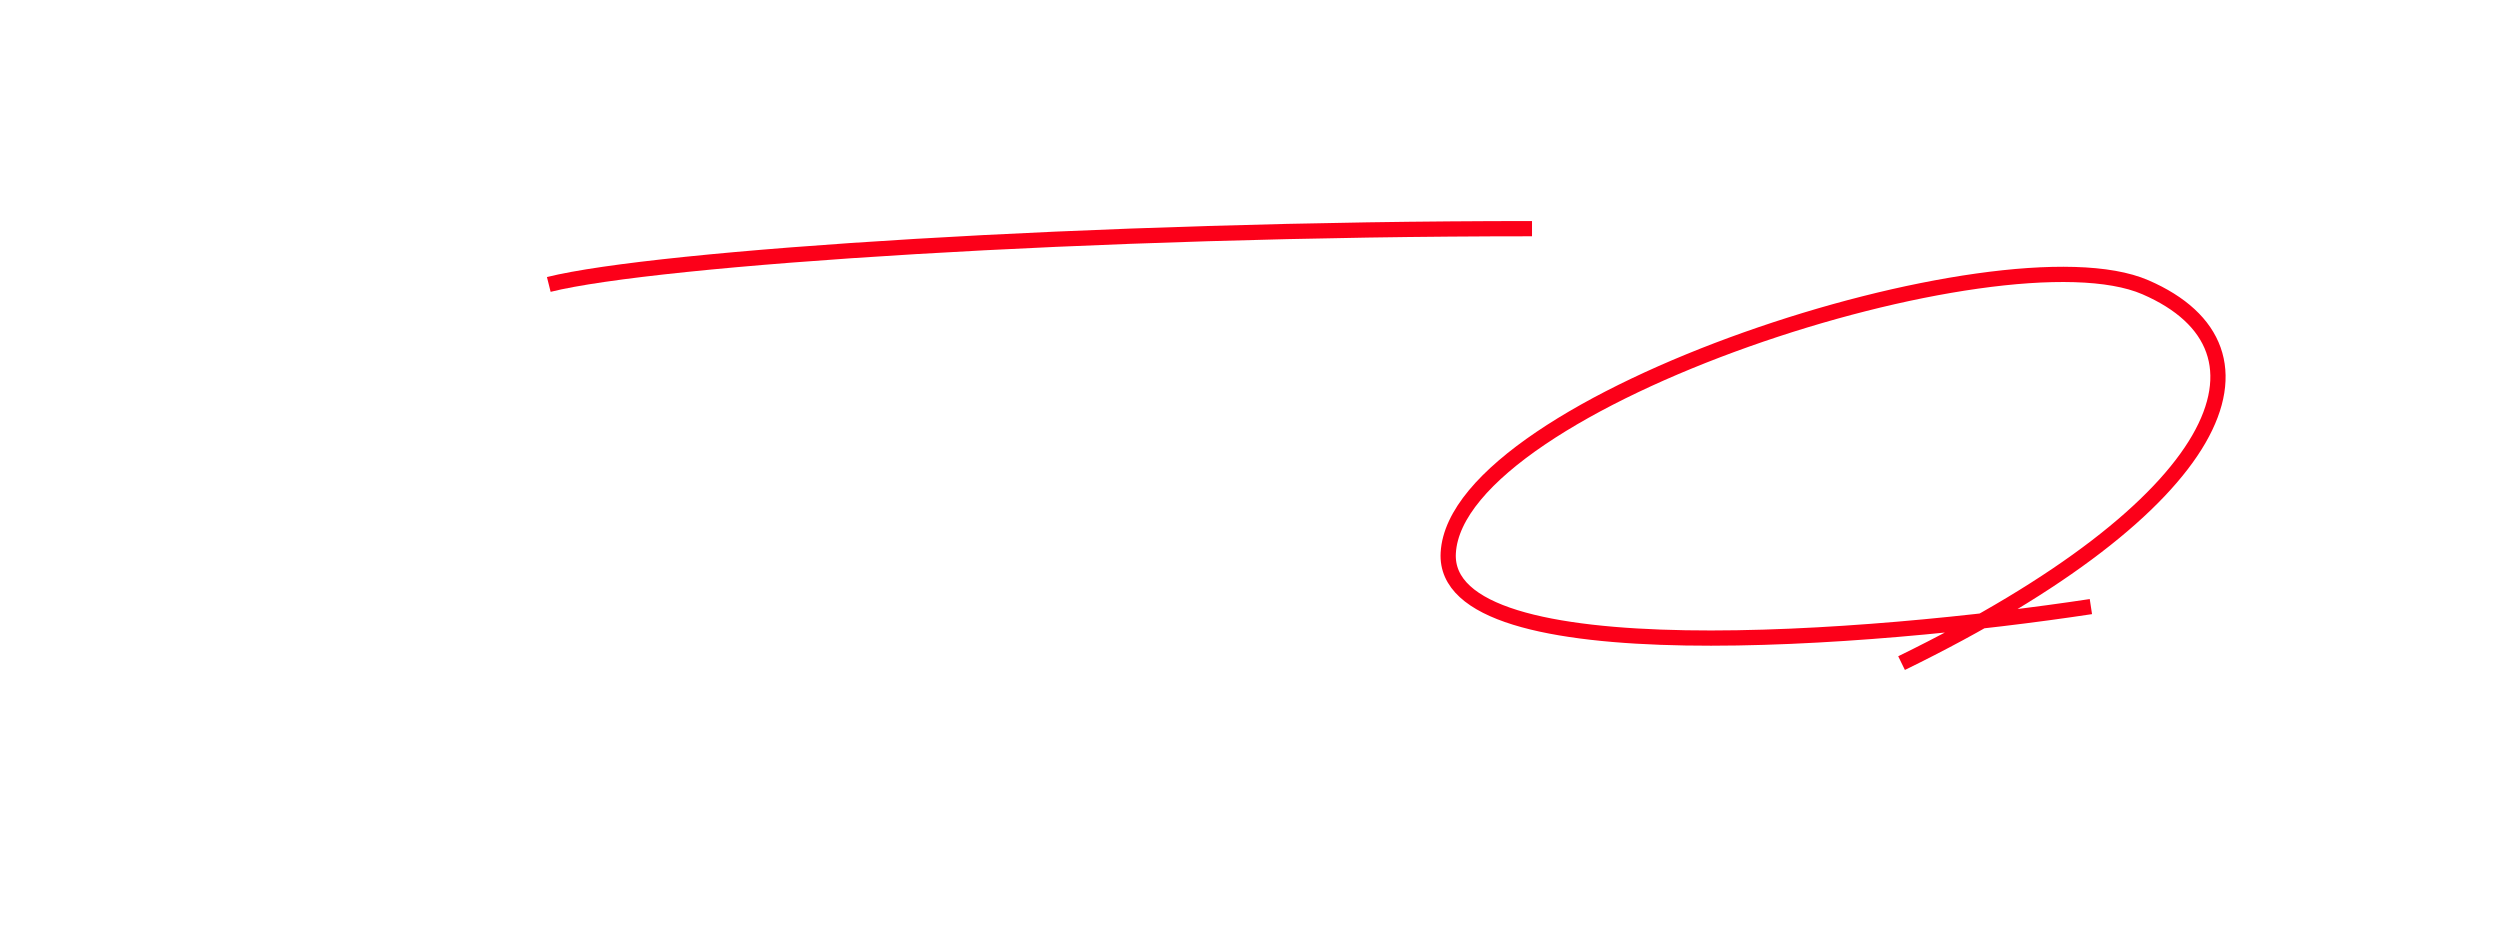 <svg width="328" height="123" viewBox="0 0 328 123" fill="none" xmlns="http://www.w3.org/2000/svg">
<mask id="mask0_4548_61535" style="mask-type:alpha" maskUnits="userSpaceOnUse" x="0" y="0" width="328" height="123">
<rect width="328" height="123" fill="#D9D9D9"/>
</mask>
<g mask="url(#mask0_4548_61535)">
<g filter="url(#filter0_d_4548_61535)">
<path d="M34.856 11.37C34.548 11.37 34.416 11.37 34.416 11.216C34.416 11.018 35.692 9.544 36.286 9.39C37.056 9.192 37.188 9.17 37.188 8.928C37.188 8.466 34.9 7.542 34.768 7.542C34.702 7.542 34.68 7.608 34.592 8.092C34.504 8.554 34.042 10.666 33.69 11.15C33.514 11.37 33.184 11.37 32.964 11.37H31.688C31.336 11.37 31.248 11.37 30.786 11.172C29.73 10.732 29.598 10.688 29.422 10.688C29.202 10.688 29.18 10.82 29.18 10.974C29.18 11.15 29.224 11.502 29.268 12.14C29.29 12.47 29.356 18.916 29.356 19.488C29.356 20.588 29.268 25.45 29.268 26.44C29.268 26.704 29.268 27.276 29.818 27.276C30.258 27.276 30.896 26.946 30.984 26.242C31.05 25.648 31.292 25.648 31.776 25.648H40.268C40.576 25.648 40.928 25.648 40.972 26.088C41.016 26.418 41.06 26.902 41.632 26.902C41.83 26.902 42.864 26.704 42.864 25.362C42.864 24.548 42.688 20.918 42.688 20.192C42.644 17.97 42.644 15.594 42.644 13.394C42.644 12.998 42.644 12.668 42.886 12.316C42.952 12.228 43.304 11.81 43.304 11.7C43.304 11.282 41.896 10.336 41.676 10.336C41.478 10.336 40.95 11.018 40.84 11.128C40.576 11.37 40.268 11.37 39.85 11.37H34.856ZM40.488 16.496C40.686 16.496 41.17 16.496 41.17 17.002V19.884C41.17 20.082 41.082 20.434 40.554 20.434H31.468C31.292 20.434 30.808 20.434 30.808 19.95V17.068C30.808 16.496 31.292 16.496 31.446 16.496H40.488ZM40.488 11.964C41.148 11.964 41.148 12.338 41.148 12.514V15.462C41.148 15.924 40.664 15.924 40.488 15.924H31.468C30.852 15.924 30.852 15.572 30.852 15.374V12.514C30.852 12.14 31.05 11.964 31.49 11.964H40.488ZM31.512 25.054C31.248 25.054 30.896 24.966 30.874 24.702C30.874 24.57 30.852 22.524 30.852 22.414C30.852 21.248 30.852 21.028 31.49 21.028H40.554C41.038 21.028 41.17 21.27 41.17 21.556V24.482C41.17 24.922 40.95 25.054 40.51 25.054H31.512ZM64.82 16.936C65.436 16.936 65.48 17.134 65.48 17.728C65.48 18.85 65.26 21.402 65.04 23.096C64.732 25.362 64.138 25.56 63.082 25.56C62.818 25.56 62.686 25.538 61.52 25.384C61.41 25.362 60.816 25.23 60.662 25.23C60.618 25.23 60.42 25.23 60.42 25.362C60.42 25.494 60.662 25.582 61.146 25.714C62.29 26.044 63.038 26.33 63.17 26.836C63.346 27.452 63.346 27.518 63.588 27.518C63.918 27.518 65.238 27.144 65.832 26.198C66.448 25.208 66.624 23.404 66.866 20.742C66.91 20.236 67.042 17.728 67.152 17.508C67.196 17.42 67.548 17.024 67.548 16.914C67.548 16.452 66.272 15.44 65.92 15.44C65.766 15.44 65.568 15.572 65.238 15.924C64.886 16.298 64.776 16.342 63.786 16.342H58.968C57.934 16.342 57.032 16.32 55.954 16.276C55.8 16.276 55.14 16.188 54.986 16.188C54.92 16.188 54.898 16.21 54.898 16.254C54.898 16.276 54.92 16.298 54.986 16.386L55.426 16.892C55.492 16.98 55.536 17.046 55.624 17.046C55.69 17.046 55.998 17.002 56.086 16.98C56.482 16.958 57.538 16.936 58.352 16.936H59.012C59.342 16.936 59.562 16.936 59.562 17.42C59.562 19.708 58.704 22.7 57.076 24.35C56.02 25.428 54.26 26.462 52.742 27.012C52.346 27.144 52.236 27.188 52.236 27.298C52.236 27.452 52.434 27.452 52.5 27.452C52.61 27.452 54.898 27.034 56.702 26.022C60.53 23.888 60.948 20.082 61.146 18.146C61.278 16.98 61.278 16.936 61.85 16.936H64.82ZM63.324 9.852C63.83 9.852 63.874 9.94 64.116 10.886C64.996 14.208 68.626 17.244 69.374 17.244C69.44 17.244 69.682 16.98 69.726 16.914C70.012 16.584 70.496 16.188 71.068 15.902C71.156 15.88 71.728 15.748 71.728 15.638C71.728 15.506 71.464 15.462 71.398 15.462C67.68 15.088 64.776 11.59 64.776 10.446C64.776 10.116 65.106 10.006 65.216 9.984C65.81 9.83 65.876 9.808 65.876 9.588C65.876 9.104 64.248 8.004 63.962 8.004C63.786 8.004 63.742 8.07 63.302 8.686C63.17 8.884 62.884 9.258 62.378 9.258C62.224 9.258 61.3 9.214 61.058 9.192C60.926 9.192 60.288 9.104 60.156 9.104C60.112 9.104 60.09 9.126 60.09 9.148C60.09 9.192 60.112 9.258 60.156 9.302L60.574 9.808C60.662 9.918 60.684 9.94 60.75 9.94C60.816 9.94 61.124 9.896 61.19 9.896C61.652 9.874 62.4 9.852 62.95 9.852H63.324ZM57.494 9.016C57.472 9.016 56.9 10.886 56.746 11.216C56.438 11.876 54.766 15.528 51.796 17.86C51.378 18.19 51.334 18.212 51.334 18.344C51.334 18.432 51.378 18.476 51.466 18.476C51.95 18.476 55.448 16.584 58 12.382C58.484 11.59 58.88 10.952 59.1 10.886C59.562 10.776 59.716 10.732 59.716 10.512C59.716 10.138 57.648 8.95 57.494 9.016ZM87.524 11.04C93.53 11.04 93.618 16.276 93.618 17.134C93.618 22.612 88.844 24.504 86.556 25.406C86.006 25.626 85.962 25.648 85.962 25.714C85.962 25.846 86.094 25.868 86.182 25.868C86.512 25.868 87.964 25.714 89.834 25.054C93.728 23.69 95.378 20.17 95.378 17.31C95.378 14.428 93.926 12.074 91.55 10.908C90.934 10.6 90.01 10.204 88.008 10.204C86.732 10.204 83.784 10.204 80.99 13.064C78.79 15.286 78.548 17.508 78.548 18.674C78.548 21.358 79.846 23.624 81.298 23.624C82.178 23.624 83.3 23.096 85.06 20.412C86.996 17.486 87.326 15.44 87.326 13.966C87.326 12.998 87.194 12.294 87.106 11.59C87.106 11.502 87.062 11.414 87.062 11.348C87.062 11.216 87.084 11.04 87.524 11.04ZM86.292 11.106C86.578 11.106 86.666 11.216 86.666 12.536C86.666 14.714 85.676 17.156 84.51 18.938C82.992 21.226 82.464 21.49 81.826 21.49C80.484 21.49 79.912 19.532 79.912 18.102C79.912 13.944 84.202 11.106 86.292 11.106ZM113.748 21.028C114.342 21.028 114.342 21.424 114.342 21.776C114.342 22.26 114.298 25.384 114.276 25.846C114.254 26.044 114.188 26.924 114.188 27.1C114.188 27.364 114.254 27.672 114.87 27.672C115.508 27.672 116.058 27.408 116.058 26.682C116.058 25.912 115.86 22.48 115.86 21.776C115.86 21.138 116.014 21.028 116.542 21.028H118.742C118.962 21.028 119.402 21.028 119.446 21.534C119.49 21.864 119.512 22.172 120.018 22.172C120.59 22.172 121.184 21.732 121.184 20.94C121.184 20.676 121.074 19.466 121.052 19.202C120.986 17.706 120.964 15.99 120.964 14.494C120.964 13.262 120.964 13.108 121.206 12.932C121.558 12.668 121.624 12.624 121.624 12.448C121.624 12.096 120.04 10.996 119.908 10.996C119.688 10.996 119.556 11.194 119.314 11.634C119.072 11.986 118.808 12.03 118.434 12.03H116.476C115.772 12.03 115.772 11.986 115.772 9.698C115.772 9.368 115.816 9.17 115.926 9.016C115.992 8.906 116.498 8.532 116.498 8.422C116.498 8.07 114.738 7.652 114.276 7.652C114.012 7.652 113.968 7.762 113.968 7.872C113.968 8.048 114.188 8.752 114.21 8.884C114.32 9.72 114.32 11.04 114.32 11.326C114.32 11.634 114.32 12.03 113.682 12.03H111.35C110.976 12.03 110.778 11.986 110.338 11.744C109.788 11.458 109.634 11.37 109.392 11.37C109.194 11.37 109.15 11.436 109.15 11.612C109.15 11.788 109.26 12.602 109.282 12.778C109.37 14.362 109.37 16.628 109.37 16.892C109.37 18.608 109.326 20.302 109.26 21.028C109.238 21.182 109.172 21.82 109.172 21.952C109.172 22.26 109.238 22.568 109.744 22.568C109.81 22.568 110.712 22.568 110.822 21.6C110.844 21.314 110.91 21.028 111.504 21.028H113.748ZM111.416 16.232C111.284 16.232 111.02 16.232 110.866 16.056C110.734 15.902 110.734 15.55 110.734 14.406C110.734 12.668 110.734 12.602 111.416 12.602H113.682C114.364 12.602 114.364 12.778 114.364 14.428C114.364 15.55 114.364 15.902 114.254 16.034C114.1 16.232 113.858 16.232 113.704 16.232H111.416ZM118.786 16.804C119.468 16.804 119.49 17.112 119.49 17.552C119.49 17.838 119.49 19.994 119.424 20.148C119.314 20.434 118.962 20.434 118.764 20.434H116.52C115.794 20.434 115.794 20.28 115.794 19.004C115.794 17.288 115.794 17.09 115.948 16.958C116.102 16.804 116.344 16.804 116.52 16.804H118.786ZM111.394 20.434C111.13 20.434 110.91 20.39 110.8 20.104C110.734 19.95 110.734 17.772 110.734 17.464C110.734 16.804 111.174 16.804 111.394 16.804H113.726C114.386 16.804 114.386 16.826 114.386 19.07C114.386 20.148 114.386 20.434 113.726 20.434H111.394ZM118.786 12.602C119.512 12.602 119.512 12.8 119.512 14.12C119.512 16.078 119.512 16.232 118.786 16.232H116.498C115.794 16.232 115.794 16.166 115.794 14.23C115.794 12.756 115.794 12.602 116.498 12.602H118.786ZM102.22 16.76C102.506 16.87 104.904 14.142 105.08 14.142C105.19 14.142 105.212 14.274 105.234 14.362C105.3 14.956 105.388 17.838 105.388 20.808C105.388 21.622 105.388 22.964 105.3 24.834C105.278 25.142 105.19 26.682 105.19 27.034C105.19 27.408 105.278 27.672 105.872 27.672C106.356 27.672 107.016 27.452 107.016 26.616C107.016 26.572 106.884 23.954 106.884 23.734C106.752 21.292 106.752 17.816 106.752 15.352C106.752 14.604 106.752 14.538 106.818 14.384C106.862 14.318 107.17 13.922 107.17 13.812C107.17 13.614 106.84 13.438 106.774 13.394C106.444 13.24 106.224 13.108 106.224 12.888C106.224 12.844 106.224 12.8 106.268 12.734C106.312 12.668 107.258 11.436 107.5 11.128C107.918 10.6 108.6 9.72 109.128 9.544C109.326 9.478 109.48 9.412 109.48 9.236C109.48 8.928 107.588 7.564 107.368 7.564C107.324 7.564 107.28 7.586 107.258 7.652C107.214 7.74 107.148 8.312 107.126 8.422C106.906 9.544 103.144 15.286 102.726 15.902C102.682 15.968 102.176 16.738 102.22 16.76ZM132.162 11.634C132.008 11.634 131.216 11.524 131.15 11.524C131.062 11.524 131.018 11.612 131.018 11.722C131.018 11.744 131.414 13.218 132.25 13.218C132.448 13.218 133.328 12.756 133.548 12.756C133.614 12.756 133.702 12.8 133.702 12.866C133.702 12.888 132.58 14.89 132.492 15.066C131.414 17.002 130.402 19.202 130.402 21.512C130.402 24.13 132.36 26.154 135.066 26.154C137.178 26.154 140.236 24.9 141.138 21.292C141.732 18.872 141.732 16.65 141.732 14.098C141.732 14.054 141.754 13.834 141.82 13.834C141.908 13.834 143.008 15.946 143.228 16.32C143.8 17.332 144.812 19.07 145.78 19.07C146.132 19.07 146.572 18.652 146.572 18.146C146.572 17.728 146.374 17.486 145.208 16.672C143.272 15.33 142.634 13.174 142.436 12.162C141.996 9.984 141.93 9.588 141.226 9.588C140.962 9.588 140.5 9.764 140.5 10.38C140.5 10.622 140.522 10.732 140.808 11.722C141.05 12.624 141.094 13.262 141.094 14.12C141.094 14.824 141.094 19.532 139.576 22.062C139.004 23.03 137.376 24.438 135.198 24.438C132.294 24.438 131.766 21.798 131.766 20.852C131.766 18.146 134.45 12.602 135.946 12.118C136.782 11.832 137.178 11.7 137.178 11.194C137.178 11.062 137.024 10.578 136.474 10.578C136.21 10.578 136.078 10.622 134.824 11.084C133.592 11.524 132.294 11.634 132.162 11.634ZM144.966 7.454C144.57 7.454 144.152 7.564 144.152 7.718C144.152 7.762 144.196 7.872 144.416 7.96C145.142 8.224 146 8.796 146.33 9.214C146.726 9.72 147.012 10.028 147.474 10.028C147.87 10.028 148.046 9.632 148.046 9.39C148.046 8.378 146.704 7.454 144.966 7.454ZM143.14 9.192C142.942 9.192 142.744 9.258 142.744 9.368C142.744 9.456 142.942 9.632 143.03 9.698C143.888 10.424 144.13 10.688 144.46 11.15C145.032 12.008 145.208 12.228 145.56 12.228C145.956 12.228 146.242 11.678 146.242 11.392C146.242 10.336 144.592 9.192 143.14 9.192ZM166.262 14.12C166.108 14.12 165.822 14.142 165.712 13.966C165.558 13.768 165.404 9.984 165.404 9.61C165.404 9.412 165.404 9.302 165.492 9.148C165.558 9.06 165.954 8.554 165.954 8.422C165.954 7.872 163.688 7.608 163.644 7.608C163.578 7.608 163.468 7.608 163.468 7.696C163.468 7.828 163.688 8.444 163.71 8.576C163.82 9.236 164.216 13.922 164.216 13.944C164.216 14.274 164.15 14.274 163.666 14.34L163.006 14.428H162.786C162.654 14.428 160.432 14.56 159.97 14.56C159.816 14.56 159.09 14.516 159.024 14.516C158.98 14.516 158.936 14.538 158.936 14.582C158.936 14.604 158.958 14.626 159.046 14.714L159.486 15.22C159.574 15.308 159.596 15.352 159.684 15.352C159.794 15.352 160.608 15.22 160.784 15.198C161.092 15.154 162.588 15.044 162.918 15L163.71 14.912C164.282 14.846 164.348 15.22 164.392 15.66C165.426 24.042 169.254 27.628 172.048 27.628C172.378 27.628 172.95 27.518 172.95 27.056C172.95 26.968 172.928 26.814 172.73 26.44C172.466 25.956 172.422 25.692 172.422 25.406C172.422 25.076 172.73 23.338 172.73 23.272C172.73 23.184 172.686 23.118 172.62 23.118C172.532 23.118 172.334 23.514 172.268 23.624C171.872 24.372 171.344 25.296 170.882 25.296C170.794 25.296 170.508 25.208 170.31 25.098C169.518 24.724 167.78 23.382 166.592 19.356C166.306 18.432 165.778 15.99 165.778 15.198C165.778 14.736 165.976 14.714 166.35 14.692L172.4 14.318C173.456 14.252 173.566 14.23 173.566 13.966C173.566 13.68 171.608 12.58 171.476 12.58C171.256 12.58 171.19 12.668 170.596 13.416C170.332 13.768 170.222 13.768 169.21 13.856L166.262 14.12ZM156.582 16.056C156.692 16.078 156.714 16.342 156.714 16.43C156.714 19.048 156.692 21.446 156.604 24.064C156.604 24.438 156.472 26.154 156.472 26.484C156.472 26.924 156.472 27.628 157.176 27.628C157.352 27.628 158.21 27.474 158.21 26.66C158.21 25.142 158.1 18.388 158.1 17.024C158.1 15.858 158.144 15.528 158.188 15.308C158.21 15.198 158.452 14.758 158.452 14.648C158.452 14.538 158.408 14.516 158.1 14.34C158.034 14.296 157.902 14.208 157.902 14.098C157.902 14.01 158.232 13.438 158.43 13.13C159.068 12.052 159.662 10.974 160.234 9.874C160.41 9.522 160.542 9.346 160.85 9.17C161.048 9.06 161.158 8.994 161.158 8.862C161.158 8.532 159.178 7.564 159.068 7.564C158.892 7.564 158.848 7.784 158.804 8.224C158.65 9.456 156.252 14.868 154.14 18.256C153.898 18.652 153.876 18.696 153.876 18.784C153.876 18.85 153.898 18.96 154.03 18.96C154.514 18.96 156.384 16.012 156.582 16.056ZM168.066 9.236C167.626 9.236 167.428 9.258 167.428 9.412C167.428 9.5 167.582 9.61 167.692 9.698C168.066 9.962 168.418 10.512 168.572 10.776C169.122 11.678 169.32 12.03 169.848 12.03C170.244 12.03 170.618 11.656 170.618 11.15C170.618 10.798 170.354 10.028 169.474 9.588C169.1 9.39 168.352 9.236 168.066 9.236ZM183.268 19.664C183.268 17.684 184.72 14.45 184.962 13.988C185.38 13.24 185.38 13.218 185.38 12.976C185.38 12.184 184.456 10.182 183.444 10.182C183.356 10.182 183.268 10.226 183.268 10.292C183.268 10.358 183.378 10.622 183.4 10.688C183.488 10.952 183.62 11.546 183.62 12.25C183.62 12.646 183.62 13.196 183.246 14.538C182.498 17.288 182.322 17.926 182.322 19.334C182.322 21.446 183.334 25.186 184.698 25.186C185.072 25.186 185.424 24.878 185.424 24.438C185.424 24.152 185.314 23.778 185.16 23.47C185.116 23.36 184.808 22.7 184.808 22.326C184.808 21.798 185.314 19.224 185.314 18.982C185.314 18.938 185.314 18.718 185.204 18.718C185.094 18.718 185.028 18.894 184.896 19.268C184.412 20.632 184.214 20.984 183.84 20.984C183.488 20.984 183.268 20.324 183.268 19.664ZM194.664 11.524C194.444 11.502 194.378 11.524 193.718 11.766C193.41 11.876 192.376 12.096 191.298 12.096C190.902 12.096 190.308 12.074 189.802 11.964C189.516 11.898 189.252 11.81 189.186 11.81C189.054 11.81 189.032 11.876 189.032 11.92C189.032 12.206 190.396 13.548 192.882 13.548C193.146 13.548 195.588 13.548 195.588 12.47C195.588 11.964 195.06 11.59 194.664 11.524ZM195.61 22.436C195.522 22.436 193.982 22.59 193.674 22.612C193.124 22.678 192.332 22.678 191.76 22.678C190.946 22.678 190.044 22.634 189.406 22.304C189.318 22.26 188.966 21.996 188.878 21.996C188.768 21.996 188.768 22.172 188.768 22.216C188.768 22.634 189.34 23.206 189.45 23.316C189.912 23.756 190.726 24.306 192.882 24.306C195.962 24.306 196.622 24.042 196.622 23.184C196.622 22.92 196.446 22.436 195.61 22.436ZM215.894 25.274C215.894 24.46 214.684 23.294 214.376 23.008C213.672 22.326 213.584 22.238 213.584 22.018C213.584 21.908 213.672 21.732 213.716 21.666C213.804 21.534 214.244 20.918 214.332 20.764C215.3 19.29 215.41 19.114 215.74 18.938C215.96 18.828 216.092 18.74 216.092 18.542C216.092 18.058 214.332 17.244 214.244 17.244C214.112 17.244 214.112 17.31 213.958 17.882C213.65 19.048 212.616 21.138 212.132 21.138C211.956 21.138 210.394 20.302 210.064 20.148C208.986 19.664 207.732 19.136 207.512 19.136C207.49 19.136 207.402 19.158 207.402 19.224C207.402 19.51 211.142 21.776 211.142 22.48C211.142 22.964 208.81 25.472 206.434 26.682C206.214 26.792 205.312 27.254 205.312 27.364C205.312 27.474 205.378 27.474 205.444 27.474C205.95 27.474 208.788 26.462 211.604 24.042C212.022 23.668 212.132 23.602 212.33 23.602C212.836 23.602 213.584 24.856 213.694 25.054C214.068 25.67 214.354 26.132 214.992 26.132C215.212 26.132 215.894 26.066 215.894 25.274ZM221.702 10.93C222.494 10.93 222.89 10.93 222.89 10.6C222.89 10.248 221.504 9.016 221.174 9.016C220.932 9.016 220.228 10.028 220.052 10.182C219.898 10.336 219.788 10.336 218.864 10.336H210.526C210.416 10.336 210.174 10.336 210.174 10.16C210.174 10.028 210.812 8.95 211.23 8.818C211.604 8.686 211.758 8.642 211.758 8.466C211.758 8.026 209.778 7.256 209.734 7.256C209.602 7.256 209.404 7.762 209.294 8.004C208.524 9.896 207.226 11.876 205.84 13.482C205.664 13.68 204.652 14.758 204.652 14.802C204.652 14.846 204.696 14.846 204.74 14.846C205.004 14.846 206.72 14.054 208.854 11.678C209.338 11.15 209.58 10.93 210.372 10.93H221.702ZM219.48 16.606C219.898 16.606 220.096 16.804 220.096 17.134C220.096 17.266 220.03 17.706 220.008 17.816C219.898 18.652 219.876 19.774 219.876 20.764C219.876 23.558 220.316 25.054 221.24 26.308C221.856 27.122 222.78 27.804 223.682 27.804C224.012 27.804 224.43 27.694 224.43 27.188C224.43 26.946 224.056 25.846 224.056 25.604C224.056 25.142 224.342 22.898 224.342 22.37C224.342 22.326 224.342 22.216 224.232 22.216C224.012 22.216 223.506 25.406 222.956 25.406C222.714 25.406 222.362 25.054 222.186 24.834C221.394 23.844 221.306 21.886 221.306 20.368C221.306 19.532 221.328 17.42 222.032 17.09C222.45 16.914 222.582 16.848 222.582 16.628C222.582 16.43 221.592 15.198 221.24 15.198C221.042 15.198 220.294 15.836 220.096 15.924C219.876 16.034 219.678 16.034 219.524 16.034H210.174C209.14 16.034 208.172 16.012 207.16 15.968C207.028 15.946 206.346 15.88 206.192 15.88C206.126 15.88 206.104 15.902 206.104 15.924C206.104 15.968 206.126 15.99 206.192 16.078L206.632 16.584C206.698 16.672 206.742 16.716 206.83 16.716C206.896 16.716 207.204 16.672 207.292 16.672C208.062 16.628 209.558 16.606 210.064 16.606H219.48ZM212.132 13.174C211.12 13.174 210.13 13.152 209.118 13.108C208.986 13.086 208.304 13.02 208.15 13.02C208.106 13.02 208.062 13.042 208.062 13.064C208.062 13.108 208.084 13.13 208.172 13.218L208.59 13.724C208.656 13.812 208.7 13.856 208.788 13.856C208.854 13.856 209.184 13.812 209.25 13.812C210.02 13.768 211.538 13.746 212.022 13.746H219.568C220.294 13.746 220.734 13.746 220.734 13.46C220.734 13.328 219.788 11.964 219.238 11.964C218.996 11.964 218.952 12.052 218.424 12.8C218.16 13.174 217.984 13.174 217.016 13.174H212.132ZM233.736 17.772C234.33 17.772 234.66 17.64 235.76 16.87C237.674 15.55 240.82 13.878 242.91 13.878C244.406 13.878 246.474 15 246.474 17.552C246.474 19.51 245.154 23.382 239.72 24.152C238.906 24.262 238.818 24.262 238.818 24.438C238.818 24.724 239.148 24.724 239.346 24.724C244.076 24.724 248.168 22.348 248.168 18.344C248.168 15.418 245.792 12.91 242.558 12.91C240.468 12.91 237.454 14.142 236.398 14.56C233.692 15.66 233.406 15.792 232.856 15.792C232.658 15.792 231.734 15.528 231.514 15.528C231.316 15.528 231.184 15.638 231.184 15.88C231.184 16.518 232.416 17.772 233.736 17.772ZM246.54 8.73C246.386 8.73 245.748 8.884 245.748 9.082C245.748 9.148 245.836 9.236 246.056 9.302C246.804 9.478 247.728 9.94 248.102 10.314C248.63 10.82 248.806 11.018 249.29 11.018C249.62 11.018 249.818 10.688 249.818 10.358C249.818 9.896 249.334 9.192 248.41 8.906C247.882 8.73 247.75 8.73 246.54 8.73ZM244.692 10.688C244.516 10.732 244.362 10.842 244.362 10.93C244.362 11.018 244.604 11.15 244.736 11.216C245.792 11.744 245.968 11.832 246.452 12.272C247.266 12.998 247.42 13.064 247.64 13.064C247.97 13.064 248.256 12.756 248.256 12.184C248.256 11.7 247.31 10.622 245.616 10.622C245.418 10.622 245.044 10.622 244.692 10.688ZM271.29 15.11C271.356 15 271.488 14.934 272.17 14.604C272.676 14.362 273.424 13.922 273.424 13.262C273.424 12.712 272.39 12.558 272.236 12.558C272.016 12.558 272.016 12.58 271.796 12.888C271.708 13.02 271.422 13.24 271.224 13.24C271.048 13.24 271.004 13.064 271.004 12.69C271.004 12.382 271.004 11.898 271.07 11.546C271.092 11.392 271.422 10.732 271.422 10.556C271.422 10.116 270.124 9.522 269.508 9.522C269.2 9.522 268.936 9.654 268.936 9.764C268.936 9.83 269.2 10.138 269.244 10.204C269.42 10.6 269.618 12.052 269.618 12.822C269.618 13.57 269.53 13.658 269.42 13.746C268.826 14.142 267.176 14.142 266.846 14.142C266.56 14.142 265.988 14.098 265.46 14.01C265.306 13.988 265.086 13.878 264.954 13.878C264.91 13.878 264.888 13.922 264.888 13.966C264.888 14.428 265.856 15.484 268.012 15.484C268.188 15.484 269.156 15.418 269.376 15.418C269.728 15.418 269.772 15.55 269.772 16.298C269.772 20.5 269.618 22.634 267.704 25.12C267.528 25.362 266.45 26.528 266.45 26.594C266.45 26.66 266.516 26.66 266.56 26.66C266.846 26.66 268.694 25.714 269.86 23.888C271.048 22.062 271.224 20.258 271.224 15.704C271.224 15.616 271.224 15.242 271.29 15.11ZM259.652 10.072C259.476 10.072 259.476 10.182 259.476 10.248C259.476 10.314 259.498 10.358 259.608 10.688C259.762 11.15 259.828 11.656 259.828 12.184C259.828 12.624 259.806 13.02 259.564 14.56C259.058 17.75 259.014 18.674 259.014 19.532C259.014 20.214 259.036 21.468 259.608 23.228C259.982 24.438 260.554 25.692 261.39 25.692C261.852 25.692 262.138 25.362 262.138 25.01C262.138 24.702 261.918 24.218 261.874 24.13C261.61 23.602 261.61 23.338 261.61 23.14C261.61 22.282 261.94 20.676 262.028 20.258C262.116 19.862 262.556 17.948 262.556 17.772C262.556 17.706 262.534 17.618 262.468 17.618C262.094 17.618 260.972 21.556 260.51 21.556C260.246 21.556 260.004 20.302 260.004 19.312C260.004 18.124 260.29 16.584 260.73 15.176C260.84 14.846 261.522 13.24 261.522 12.866C261.522 11.546 260.246 10.072 259.652 10.072ZM293.422 24.086C293.114 24.086 292.982 23.888 292.674 23.492C292.058 22.7 291.2 22.084 290.166 22.084C288.912 22.084 287.988 23.074 287.988 23.866C287.988 24.966 289.55 26.132 291.728 26.132C294.522 26.132 297.228 24.174 297.228 21.38C297.228 18.894 295.094 16.804 292.278 16.804C291.662 16.804 291.046 16.892 290.342 17.156C290.21 17.2 289.924 17.31 289.792 17.354C289.726 17.354 289.66 17.266 289.66 17.2C289.66 16.826 291.596 13.812 293.18 12.69C294.236 11.964 294.742 11.612 294.742 10.974C294.742 10.006 293.312 9.456 292.432 9.456C291.948 9.456 291.794 9.522 290.43 10.116C289.814 10.38 288.186 10.908 287.02 10.908C286.558 10.908 286.492 10.908 286.492 10.974C286.492 11.084 287.174 12.492 288.208 12.492C288.582 12.492 288.89 12.426 289.77 11.7C290.144 11.392 291.442 10.292 292.256 10.292C292.52 10.292 292.674 10.446 292.674 10.6C292.674 10.842 292.366 11.304 291.64 12.338C288.318 17.002 288.098 17.288 286.668 18.96C285.106 20.786 284.93 21.27 284.93 21.82C284.93 21.996 285.04 22.436 285.568 22.436C286.162 22.436 286.382 22.018 286.822 21.27C287.218 20.588 289.088 17.574 291.992 17.574C294.192 17.574 295.71 19.114 295.71 20.918C295.71 22.744 294.17 24.086 293.422 24.086ZM291.398 24.306C291.398 24.548 291.244 24.702 291.024 24.702C290.078 24.702 289.132 24.24 289.132 23.668C289.132 23.316 289.528 22.898 290.056 22.898C290.87 22.898 291.398 23.778 291.398 24.306ZM37.078 52.84C36.638 52.84 36.594 52.752 35.934 52.466C35.824 52.422 35.076 52.07 34.988 52.07C34.878 52.07 34.856 52.18 34.856 52.224C34.856 52.356 34.966 53.346 34.988 53.566C35.01 54.116 35.076 57.152 35.054 57.768C35.032 58.428 34.944 59.814 34.944 59.902C34.944 60.342 35.23 60.496 35.626 60.496C35.978 60.496 36.396 60.364 36.616 60.078C36.836 59.792 36.858 59.77 37.276 59.77H41.192C41.522 59.77 41.588 59.836 41.808 60.122C41.962 60.298 42.182 60.364 42.402 60.364C43.458 60.364 43.458 59.374 43.458 58.956C43.458 58.692 43.414 57.504 43.414 57.262C43.414 56.756 43.414 53.852 43.524 53.676C43.546 53.654 43.788 53.5 43.81 53.478C43.876 53.412 44.008 53.324 44.008 53.17C44.008 52.774 42.644 52.136 42.49 52.136C42.314 52.136 42.27 52.18 41.896 52.598C41.742 52.752 41.61 52.84 41.214 52.84H37.078ZM41.17 53.412C41.544 53.412 41.83 53.478 41.83 54.028C41.83 54.248 41.852 55.15 41.83 55.348C41.786 55.81 41.522 55.876 41.192 55.876H37.232C36.726 55.876 36.572 55.678 36.572 55.15C36.572 53.588 36.572 53.412 37.21 53.412H41.17ZM41.148 56.47C41.786 56.47 41.786 56.866 41.786 57.064C41.786 59.044 41.742 59.176 41.148 59.176H37.298C36.726 59.176 36.594 59.176 36.594 57.064C36.594 56.734 36.726 56.47 37.21 56.47H41.148ZM26.43 58.296C26.496 58.384 26.54 58.428 26.628 58.428C26.694 58.428 27.024 58.384 27.09 58.384C27.618 58.34 28.674 58.318 28.696 58.318C29.092 58.318 29.18 58.538 29.18 58.912C29.18 59.726 29.092 63.796 29.092 64.72C29.092 65.094 29.092 65.556 28.608 65.688C28.102 65.842 26.452 66.128 26.232 66.15C25.55 66.194 25.462 66.194 25.462 66.304C25.462 66.546 26.298 67.866 26.496 68.196C26.606 68.35 26.76 68.592 27.09 68.592C27.244 68.592 27.376 68.35 27.42 68.262C27.552 68.042 27.64 67.888 27.992 67.624C28.806 67.008 33.47 64.72 33.47 64.016C33.47 63.994 33.448 63.928 33.382 63.928C33.338 63.928 31.27 64.874 30.918 64.874C30.698 64.874 30.698 64.764 30.698 63.708C30.698 63.048 30.698 58.868 30.764 58.648C30.83 58.384 31.094 58.318 31.358 58.318H32.832C33.888 58.318 33.998 58.318 33.998 58.098C33.998 57.878 32.458 56.69 32.326 56.69C32.172 56.69 31.666 57.372 31.556 57.482C31.446 57.592 31.336 57.68 31.072 57.68C30.786 57.68 30.742 57.57 30.742 57.218C30.764 56.382 30.764 55.964 30.764 55.194C30.764 54.644 30.852 54.094 31.138 53.786C31.468 53.456 31.49 53.434 31.49 53.346C31.49 52.796 29.224 52.268 29.202 52.268C29.048 52.268 29.026 52.312 29.026 52.444C29.026 52.62 29.158 53.456 29.158 53.654C29.202 54.534 29.202 55.656 29.202 56.052C29.202 57.548 29.202 57.724 28.674 57.724C28.278 57.724 26.408 57.592 25.99 57.592C25.946 57.592 25.902 57.592 25.902 57.636C25.902 57.68 25.924 57.68 26.012 57.79L26.43 58.296ZM32.348 62.124C32.414 62.212 32.458 62.278 32.524 62.278C32.612 62.278 32.92 62.234 33.008 62.212C33.448 62.19 34.35 62.168 34.834 62.168C34.966 62.168 35.362 62.168 35.362 62.432C35.362 62.828 34.328 64.368 31.776 67.646C31.732 67.712 31.468 67.998 31.468 68.042C31.468 68.086 31.512 68.108 31.556 68.108C31.952 68.108 33.668 66.832 35.252 65.116C35.67 64.676 35.802 64.522 36.286 64.522C36.792 64.522 37.012 64.522 37.012 64.764C37.012 64.94 36.858 65.182 36.66 65.556C35.956 66.788 35.23 67.668 33.998 68.724C33.822 68.856 32.92 69.516 32.92 69.604C32.92 69.626 32.942 69.648 32.964 69.648C33.316 69.648 36.176 68.856 38.596 65.226C39.014 64.588 39.058 64.522 39.454 64.522C40.026 64.522 40.202 64.522 40.202 64.808C40.202 65.468 38.596 68.658 35.692 70.704C35.582 70.77 35.318 70.968 35.318 71.034C35.318 71.122 35.428 71.144 35.494 71.144C35.604 71.144 36.682 70.792 36.99 70.616C37.298 70.418 40.466 68.504 41.918 65.248C42.204 64.61 42.314 64.522 42.798 64.522C43.216 64.522 43.436 64.522 43.436 64.94C43.436 65.578 43.15 67.734 42.908 68.592C42.556 69.824 42.006 69.824 40.818 69.824C40.73 69.824 40.29 69.758 40.18 69.758C40.136 69.758 40.026 69.758 40.026 69.846C40.026 69.934 40.29 70.088 40.334 70.11C40.62 70.264 41.016 70.638 41.148 71.166C41.236 71.518 41.258 71.54 41.544 71.54C41.764 71.54 42.952 71.408 43.612 70.792C44.074 70.33 44.404 69.582 44.8 66.92C45.086 65.116 45.108 64.918 45.482 64.654C45.834 64.412 45.878 64.39 45.878 64.214C45.878 63.972 44.382 62.96 44.162 62.96C43.964 62.96 43.304 63.73 43.106 63.818C42.842 63.95 42.138 63.95 41.874 63.95H37.342C37.056 63.95 36.572 63.95 36.572 63.664C36.572 63.4 37.342 62.542 37.43 62.454C37.518 62.366 37.76 62.168 38.222 62.168H45.306C46.032 62.168 46.472 62.168 46.472 61.86C46.472 61.684 46.406 61.64 45.878 61.244C44.91 60.474 44.58 60.232 44.228 60.232C43.964 60.232 43.898 60.32 43.282 61.2C43.018 61.574 42.908 61.574 41.874 61.574H35.89C34.856 61.574 33.954 61.53 32.876 61.486C32.722 61.486 32.04 61.42 31.908 61.42C31.842 61.42 31.82 61.42 31.82 61.464C31.82 61.508 31.82 61.508 31.908 61.618L32.348 62.124ZM57.384 63.004C58 63.004 58 63.4 58 63.708C58 64.17 58.044 64.39 58.572 64.39C58.748 64.39 59.892 64.368 59.892 62.894C59.892 62.278 59.848 59.242 59.848 58.538C59.848 57.944 59.848 57.878 59.936 57.768C60.288 57.35 60.31 57.306 60.31 57.13C60.31 56.778 59.122 55.766 58.704 55.766C58.396 55.766 58.352 55.832 57.89 56.47C57.692 56.734 57.538 56.734 57.318 56.734H55.492C55.03 56.734 54.92 56.668 54.37 56.382C54.172 56.272 53.204 55.722 53.116 55.722C53.05 55.722 53.05 55.788 53.05 55.832C53.05 55.942 53.138 56.426 53.16 56.536C53.27 57.372 53.38 58.208 53.38 60.298C53.38 66.04 52.324 68.724 51.774 70.088C51.686 70.286 51.202 71.254 51.202 71.342C51.202 71.408 51.268 71.408 51.29 71.408C51.422 71.408 51.576 71.276 51.972 70.836C53.116 69.582 54.106 67.36 54.634 64.06C54.766 63.18 54.788 63.004 55.25 63.004H57.384ZM55.47 62.432C54.854 62.432 54.854 61.97 54.854 61.772C54.854 61.376 54.942 58.846 54.942 58.296C54.964 57.614 54.964 57.328 55.602 57.328H57.538C57.78 57.328 58.11 57.416 58.154 57.702C58.22 58.01 58.22 60.848 58.22 61.332C58.22 62.146 58.22 62.432 57.538 62.432H55.47ZM55.866 53.082C55.14 53.082 54.062 53.038 53.314 52.994C53.16 52.994 52.478 52.928 52.324 52.928C52.302 52.928 52.236 52.928 52.236 52.972C52.236 52.994 52.258 53.016 52.324 53.104L52.764 53.61C52.852 53.72 52.896 53.764 52.984 53.764C53.116 53.764 53.754 53.698 53.886 53.698C54.502 53.676 55.184 53.654 55.8 53.654H59.628C60.332 53.654 60.772 53.632 60.772 53.456C60.772 53.346 58.968 51.916 58.748 51.916C58.55 51.916 58 52.796 57.868 52.95C57.78 53.038 57.648 53.082 56.724 53.082H55.866ZM70.474 59.792C71.222 59.792 71.662 59.792 71.662 59.484C71.662 59.242 69.726 57.724 69.44 57.724C69.242 57.724 69.176 57.834 68.56 58.846C68.318 59.22 68.076 59.22 67.152 59.22H64.05C63.632 59.22 63.632 58.956 63.632 58.604C63.632 58.274 63.61 56.624 63.61 56.272C63.61 56.03 63.61 54.886 63.654 54.776C63.698 54.666 63.764 54.644 63.94 54.6C64.82 54.402 69.044 53.236 69.396 53.17C70.034 53.038 70.122 53.016 70.122 52.884C70.122 52.774 70.056 52.73 69.462 52.444C69.198 52.312 67.768 51.564 67.724 51.564C67.658 51.564 66.514 52.532 66.316 52.686C65.15 53.588 63.874 54.292 63.5 54.292C63.302 54.292 62.048 53.83 61.806 53.83C61.74 53.83 61.74 53.896 61.74 53.984C61.74 54.16 61.828 54.952 61.85 55.128C61.872 55.48 62.092 58.428 62.092 60.122C62.092 65.27 61.278 67.8 59.078 70.264C58.99 70.352 58.748 70.638 58.748 70.726C58.748 70.77 58.792 70.792 58.836 70.792C58.99 70.792 59.738 70.33 60.618 69.428C62.4 67.558 63.324 65.732 63.61 60.474C63.632 59.902 63.698 59.792 64.116 59.792H65.81C65.92 59.792 66.25 59.792 66.382 60.056C66.47 60.232 66.47 63.928 66.47 64.324C66.47 65.842 66.47 67.624 66.404 69.142C66.382 69.45 66.294 70.902 66.294 71.1C66.294 71.452 66.36 71.628 66.8 71.628C67.108 71.628 68.142 71.43 68.142 70.418C68.142 69.296 68.076 63.796 68.076 62.564C68.076 62.19 68.076 60.232 68.164 60.078C68.296 59.792 68.582 59.792 68.736 59.792H70.474ZM79.846 66.392C78.856 66.392 77.404 67.14 77.404 68.812C77.404 70.044 78.35 71.276 79.824 71.276C81.298 71.276 82.288 70.066 82.288 68.834C82.288 67.58 81.276 66.392 79.846 66.392ZM79.824 67.008C81.034 67.008 81.694 67.998 81.694 68.856C81.694 69.912 80.814 70.66 79.868 70.66C78.834 70.66 78.02 69.824 78.02 68.812C78.02 67.954 78.658 67.008 79.824 67.008ZM114.056 53.016C113.528 53.016 113.286 53.082 111.13 53.632C110.91 53.698 110.646 53.742 110.36 53.742C110.206 53.742 109.348 53.588 109.282 53.588C109.15 53.588 109.128 53.698 109.128 53.764C109.128 53.83 109.48 55.7 110.668 55.7C111.482 55.7 111.724 55.436 112.318 54.82C112.736 54.402 113.352 54.028 113.726 54.028C113.902 54.028 114.1 54.16 114.1 54.402C114.1 54.908 112.758 56.294 112.076 56.976C111.262 57.79 107.412 62.344 107.214 62.498C106.576 63.07 106.378 63.268 106.378 63.686C106.378 63.884 106.62 64.962 107.522 64.962C108.204 64.962 108.512 64.742 109.7 63.884C110.316 63.444 111.24 63.004 111.35 63.004C111.416 63.004 111.438 63.048 111.438 63.07C111.438 63.114 110.998 63.642 110.91 63.752C110.448 64.368 109.942 65.534 109.942 66.81C109.942 70.528 114.474 70.792 114.628 70.792C115.398 70.792 116.08 70.55 116.08 70.088C116.08 69.89 115.86 69.23 114.76 68.966C112.208 68.372 110.822 68.042 110.822 65.974C110.822 62.828 115.024 61.97 116.784 61.97C116.894 61.97 117.466 62.014 117.598 62.014C117.906 62.014 118.742 61.86 118.742 61.31C118.742 60.518 117.18 60.232 116.696 60.232C115.794 60.232 114.606 60.672 112.252 61.574C111.526 61.86 108.82 62.894 108.336 62.894C108.226 62.894 108.138 62.85 108.138 62.762C108.138 62.608 109.37 61.2 110.184 60.386C111.768 58.824 114.584 56.448 115.266 55.986C115.97 55.524 116.102 55.282 116.102 54.952C116.102 54.82 115.948 53.016 114.056 53.016ZM133.504 52.972C133.35 52.972 132.998 52.994 132.998 53.192C132.998 53.346 133.57 54.116 133.658 54.292C134.12 55.304 134.23 56.316 134.23 57.504C134.23 57.9 134.208 58.054 134.076 58.142C133.812 58.34 132.976 58.582 131.458 59.044C131.018 59.176 130.358 59.77 130.358 60.76C130.358 61.134 130.38 61.288 130.864 62.52C130.974 62.828 131.37 63.928 131.37 64.17C131.37 64.39 131.172 64.72 131.084 64.896C130.864 65.292 130.116 66.59 130.116 67.36C130.116 67.734 130.402 68.174 130.908 68.174C131.568 68.174 131.92 67.602 132.118 66.942C132.272 66.414 132.294 66.348 132.382 66.348C132.602 66.348 133.196 68.482 133.24 68.768C133.46 69.934 133.548 70.44 134.23 70.44C134.912 70.44 135.088 69.934 135.088 69.208C135.088 68.768 135.044 68.592 134.824 67.162C134.714 66.546 134.648 65.314 134.648 64.324C134.648 62.102 134.868 61.2 136.342 59.814C137.794 58.45 139.664 56.888 141.226 56.888C142.59 56.888 142.59 58.01 142.59 58.406C142.59 58.956 142.37 61.002 141.996 63.004C141.754 64.302 141.732 64.544 141.732 65.072C141.732 65.666 141.732 68.284 144.328 68.284C146.66 68.284 147.87 65.732 147.87 65.424C147.87 65.358 147.826 65.248 147.738 65.248C147.628 65.248 147.43 65.446 147.276 65.622C146.264 66.722 145.318 66.722 144.966 66.722C143.47 66.722 143.338 65.534 143.338 64.676C143.338 63.928 143.36 63.598 143.69 61.376C143.844 60.386 143.954 59.374 143.954 58.56C143.954 56.998 143.294 55.942 141.798 55.942C139.752 55.942 137.09 58.45 135.946 59.55C135.506 59.968 135.44 60.012 135.396 60.012C135.352 60.012 135.33 59.99 135.33 59.946C135.33 59.88 135.396 59.792 135.858 59.154C136.034 58.912 136.056 58.648 136.056 58.582C136.056 58.362 135.924 58.252 135.726 58.142C135.33 57.944 135.264 57.834 135.264 57.372C135.264 56.8 135.352 55.92 135.374 55.788C135.396 55.59 135.594 54.622 135.594 54.446C135.594 54.05 134.23 52.972 133.504 52.972ZM133.856 59.638C133.9 59.748 133.658 60.232 133.46 60.628C133.35 60.848 132.162 63.158 132.118 63.268C132.074 63.356 131.964 63.488 131.876 63.488C131.678 63.488 131.15 61.838 131.15 61.068C131.15 59.968 133.438 59.506 133.614 59.506C133.702 59.506 133.812 59.528 133.856 59.638ZM133.46 66.92C133.416 66.92 132.69 65.886 132.69 65.336C132.69 65.094 133.328 63.642 133.548 63.642C133.658 63.642 133.658 63.774 133.658 63.84C133.658 63.884 133.614 64.5 133.614 64.61C133.614 66.766 133.614 66.92 133.46 66.92ZM157.198 61.068C157.638 61.068 159.684 60.188 160.168 60.188C160.3 60.188 160.322 60.298 160.322 60.364C160.322 60.518 160.102 61.178 160.014 61.398C158.826 64.698 157.902 65.71 157.308 66.37C155.988 67.822 155.834 67.998 155.834 68.46C155.834 68.856 156.054 69.164 156.538 69.164C158.32 69.164 160.454 63.752 161.334 60.76C161.554 60.012 161.576 59.924 161.664 59.814C161.818 59.616 163.072 59.286 163.776 59.286C164.414 59.286 165.294 59.396 165.294 60.936C165.294 62.102 164.854 63.884 164.612 64.764C163.974 67.14 163.16 67.448 162.522 67.448C162.302 67.448 161.862 67.404 161.4 67.294C161.334 67.272 160.938 67.14 160.85 67.14C160.784 67.14 160.74 67.184 160.74 67.25C160.74 67.316 160.982 67.822 161.026 67.976C161.29 68.724 161.51 69.494 162.324 69.494C163.072 69.494 163.952 68.878 164.568 68.152C165.844 66.612 166.46 62.828 166.46 61.09C166.46 59.066 165.184 58.274 163.534 58.274C163.358 58.274 162.346 58.384 162.236 58.384C162.082 58.384 161.994 58.318 161.994 58.186C161.994 57.768 162.83 54.952 162.83 54.93C162.83 54.358 161.972 53.522 160.498 53.522C160.41 53.522 160.146 53.544 160.146 53.698C160.146 53.764 160.19 53.808 160.52 54.204C161.026 54.842 161.07 55.502 161.07 56.074C161.07 56.184 161.048 58.406 160.674 58.67C160.63 58.692 157.616 59.33 156.978 59.33C156.736 59.33 155.592 59.022 155.526 59.022C155.416 59.022 155.328 59.11 155.328 59.198C155.328 59.682 156.34 61.068 157.198 61.068ZM171.85 62.058C171.828 60.936 170.816 58.164 168 58.164C167.934 58.164 167.846 58.164 167.846 58.296C167.846 58.384 168.198 58.538 168.374 58.626C170.002 59.352 170.156 60.782 170.156 61.156C170.156 61.75 170.068 61.816 169.254 62.432C169.122 62.542 168.396 62.916 168.396 63.048C168.396 63.136 168.946 63.158 169.1 63.202C169.342 63.29 170.354 63.862 170.596 63.862C171.52 63.862 171.85 62.322 171.85 62.058ZM170.2 52.796C169.936 52.796 169.408 52.928 169.408 53.104C169.408 53.17 169.474 53.258 169.694 53.324C170.42 53.588 171.3 54.116 171.652 54.49C172.092 54.996 172.334 55.282 172.818 55.282C173.192 55.282 173.368 54.908 173.368 54.644C173.368 54.226 172.928 52.796 170.2 52.796ZM168.286 54.578C168.088 54.578 167.912 54.71 167.912 54.776C167.912 54.864 168.132 55.04 168.242 55.106C169.144 55.722 169.364 55.876 169.804 56.404C170.486 57.218 170.662 57.35 170.97 57.35C171.344 57.35 171.608 56.866 171.608 56.492C171.608 56.228 171.102 54.578 168.286 54.578ZM184.214 70.22C184.214 68.174 180.474 67.03 179.704 67.03C179.528 67.03 179.462 67.118 179.462 67.184C179.462 67.25 179.704 67.404 179.77 67.448C181.068 68.262 181.64 69.032 182.08 69.802C182.806 71.122 182.894 71.276 183.356 71.276C183.774 71.276 184.214 70.748 184.214 70.22ZM207.072 56.228C206.962 56.228 206.918 56.272 206.918 56.316C206.918 57.086 208.634 58.494 209.162 58.494C209.448 58.494 210.702 57.944 211.01 57.856C214.53 56.8 218.512 56.492 218.864 56.492C219.15 56.492 219.282 56.668 219.282 56.822C219.282 57.394 217.17 59.506 216.554 59.506C216.422 59.506 215.828 59.264 215.696 59.22C215.146 59.044 214.882 59.022 214.508 59.022C214.376 59.022 214.046 59.044 214.046 59.22C214.046 59.308 214.068 59.352 214.244 59.704C214.442 60.1 214.53 60.518 214.53 61.002C214.53 62.014 214.09 63.884 212.88 65.82C211.692 67.712 210.174 69.01 208.942 69.912C208.546 70.22 208.502 70.264 208.502 70.33C208.502 70.396 208.546 70.44 208.634 70.44C208.788 70.44 209.426 70.198 210.152 69.802C214.046 67.646 215.3 64.148 215.696 63.004C216.466 60.826 216.554 60.562 216.818 60.188C217.28 59.572 220.646 58.34 221.416 58.186C222.186 58.01 222.186 57.768 222.186 57.614C222.186 56.866 220.096 54.754 219.59 54.754C219.458 54.754 218.842 55.194 218.688 55.26C218.072 55.502 211.538 56.536 209.58 56.536C209.118 56.536 208.634 56.514 208.194 56.448C208.018 56.426 207.138 56.228 207.072 56.228ZM233.692 57.724C233.582 57.724 233.428 57.768 233.428 57.944C233.428 58.384 234.99 59.726 235.474 59.726C235.65 59.726 236.42 59.418 236.618 59.374C237.476 59.176 242.932 58.296 243.614 58.296C243.856 58.296 243.944 58.384 243.944 58.758C243.944 59.198 243.746 61.112 243.482 63.048C243.328 64.148 243.24 64.412 242.976 64.544C242.646 64.72 236.882 65.116 235.364 65.116C235.1 65.116 234.726 65.116 234.242 65.05C234.154 65.028 233.692 64.94 233.582 64.94C233.472 64.94 233.384 65.006 233.384 65.094C233.384 65.864 234.682 66.854 235.078 66.854C235.188 66.854 235.738 66.612 235.87 66.59C236.222 66.502 240.402 66.04 241.766 66.04C242.272 66.04 244.714 66.194 245.264 66.194C245.44 66.194 246.452 66.194 246.452 65.6C246.452 65.05 245.638 64.764 245.088 64.676C244.758 64.61 244.56 64.588 244.56 64.302C244.56 64.17 244.868 63.202 244.912 63.004C245.66 59.946 245.748 59.616 246.144 59.33C246.826 58.824 246.892 58.758 246.892 58.56C246.892 57.988 244.78 56.58 244.34 56.58C244.142 56.58 244.054 56.624 243.262 57.152C242.778 57.46 238.092 57.856 236.112 57.856C235.738 57.856 233.824 57.724 233.692 57.724ZM261.808 64.434C261.83 64.346 263.084 62.718 263.326 62.388C263.876 61.596 266.406 57.636 266.758 57.306C267.198 56.888 267.44 56.668 267.44 56.294C267.44 55.524 265.416 54.05 265.262 54.05C265.13 54.05 265.108 54.182 265.108 54.292C265.108 54.38 265.152 54.908 265.152 55.018C265.152 56.69 263.172 60.694 262.204 62.476C261.016 64.632 260.576 64.918 259.652 64.918C259.388 64.918 259.036 64.852 258.86 64.808C258.772 64.786 258.332 64.61 258.222 64.61C258.134 64.61 258.134 64.698 258.134 64.764C258.134 64.984 258.442 66.26 258.706 66.524C259.674 67.47 259.674 67.492 259.872 67.492C260.026 67.492 260.554 66.854 260.708 66.788C260.906 66.7 263.788 66.04 264.382 65.886C265.328 65.622 270.3 64.104 270.41 64.104C270.74 64.104 270.828 64.302 271.026 65.358C271.312 66.81 271.4 67.36 272.148 67.36C272.302 67.36 273.358 67.294 273.358 65.82C273.358 63.664 270.036 60.958 269.398 60.958C269.31 60.958 269.244 61.024 269.244 61.09C269.244 61.156 269.574 61.64 269.75 61.926C270.19 62.542 270.388 62.96 270.388 63.224C270.388 63.488 270.388 63.598 267.154 64.148C264.25 64.654 262.776 64.786 262.094 64.786C261.896 64.786 261.786 64.654 261.808 64.434ZM286.602 66.722C286.602 70.176 289.792 70.176 290.804 70.176C291.97 70.176 296.458 70.066 296.458 68.944C296.458 68.394 295.754 67.888 295.006 67.888C294.588 67.888 294.346 67.954 293.356 68.218C292.696 68.394 291.816 68.614 290.716 68.614C288.934 68.614 287.658 68.064 287.658 66.568C287.658 65.138 288.406 63.532 293.642 61.42C294.434 61.112 295.336 60.76 295.336 60.1C295.336 59.726 295.006 59.286 294.5 59.286C293.862 59.286 292.476 60.166 292.234 60.32C291.046 61.068 290.914 61.156 290.606 61.156C290.034 61.156 290.034 59.374 290.034 58.538C290.034 57.262 290.144 56.25 290.232 55.634C290.276 55.414 290.54 54.424 290.54 54.226C290.54 53.588 289.418 52.576 288.164 52.576C288.098 52.576 287.57 52.598 287.57 52.686C287.57 52.752 287.636 52.818 288.098 53.302C288.45 53.654 288.758 53.984 288.758 55.084C288.758 55.656 288.648 58.208 288.648 58.714C288.648 59.946 288.758 60.452 289.022 61.288C289.066 61.398 289.22 61.904 289.22 61.97C289.22 62.256 288.934 62.542 288.274 63.158C286.778 64.588 286.602 66.106 286.602 66.722ZM29.114 99.546C29.07 99.546 28.982 99.568 28.982 99.634C28.982 99.766 29.004 99.832 29.158 100.382C29.224 100.624 29.312 101.218 29.312 101.658C29.312 102.23 29.004 104.936 29.004 105.552C29.004 109.754 31.776 112.064 33.184 112.064C33.558 112.064 34.02 111.822 34.02 111.382C34.02 111.272 33.91 110.898 33.844 110.656C33.778 110.436 33.712 110.15 33.712 109.776C33.712 109.314 33.756 109.116 33.998 108.104C34.02 108.038 34.064 107.752 34.064 107.664C34.064 107.576 34.02 107.488 33.954 107.488C33.778 107.488 33.404 108.016 33.272 108.236C32.612 109.336 32.524 109.446 32.15 109.446C31.468 109.446 30.324 107.84 30.324 105.618C30.324 104.452 30.544 103.638 30.852 102.78C31.072 102.142 31.116 102.076 31.116 101.9C31.116 101.306 30.126 99.546 29.114 99.546ZM39.608 101.57C39.498 101.57 39.41 101.614 39.41 101.68C39.41 101.812 40.29 102.494 40.466 102.67C41.632 103.836 41.632 104.76 41.632 106.586C41.632 106.872 41.632 108.06 42.71 108.06C43.766 108.06 43.81 107.026 43.81 106.608C43.81 104.87 42.974 103.308 41.852 102.406C40.906 101.636 39.63 101.57 39.608 101.57ZM58.44 96.686C58.396 96.686 58.22 96.686 58.22 96.796C58.22 96.906 59.144 97.544 59.804 97.874C60.222 98.072 60.266 98.116 60.266 98.248C60.266 98.666 58.748 100.316 58.748 100.404C58.748 100.47 58.792 100.492 58.836 100.492C58.88 100.492 59.452 100.162 59.562 100.096C60.992 99.304 61.498 99.04 62.224 99.04C62.378 99.04 63.148 99.128 63.324 99.128C63.742 99.128 64.336 98.996 64.336 98.446C64.336 98.248 64.204 97.742 63.302 97.368C62.862 97.17 62.62 97.17 61.564 97.17C61.3 97.17 60.948 97.17 60.552 97.104C60.222 97.06 58.506 96.686 58.44 96.686ZM62.356 101.658C61.256 101.658 60.684 101.9 59.452 102.428C58.088 103.022 57.934 103.088 57.428 103.088C57.274 103.088 56.57 102.934 56.416 102.934C56.328 102.934 56.196 103 56.196 103.11C56.196 103.396 57.274 104.782 58.22 104.782C58.572 104.782 58.638 104.694 59.232 103.968C59.716 103.374 60.926 102.67 62.18 102.67C64.27 102.67 64.402 105.112 64.402 105.816C64.402 109.358 62.334 112.24 59.342 114.352C59.232 114.418 58.374 115.012 58.374 115.078C58.374 115.122 58.418 115.122 58.44 115.122C59.034 115.122 66.03 112.768 66.03 105.926C66.03 102.978 64.248 101.658 62.356 101.658ZM77.03 105.376C77.822 105.222 82.772 103.198 86.666 98.314C86.842 98.094 87.194 97.654 87.282 97.654C87.37 97.654 87.414 97.72 87.656 98.182C90.142 102.714 94.828 105.948 95.312 105.948C95.444 105.948 95.51 105.882 95.598 105.728C95.928 105.178 96.72 104.914 97.006 104.826C97.556 104.65 97.622 104.628 97.622 104.496C97.622 104.386 97.622 104.386 97.006 104.21C91.792 102.736 87.898 97.852 87.898 97.17C87.898 97.082 87.92 97.016 88.052 96.95C88.272 96.796 88.316 96.774 88.316 96.664C88.316 96.29 86.27 95.322 86.248 95.322C85.984 95.322 85.984 95.41 85.808 96.092C85.698 96.576 84.312 99.194 80.55 102.406C79.12 103.616 77.316 104.892 77.162 105.002C76.898 105.178 76.832 105.222 76.832 105.31C76.832 105.42 76.964 105.398 77.03 105.376ZM84.268 108.324C84.642 108.324 84.928 108.324 84.928 108.698C84.928 108.962 84.312 110.546 83.784 111.602C82.882 113.406 82.728 113.406 81.496 113.406C81.122 113.406 80.506 113.362 80.198 113.318C80.066 113.296 79.384 113.164 79.23 113.164C79.164 113.164 79.054 113.164 79.054 113.318C79.054 113.516 79.824 114.88 80.264 115.65C80.308 115.76 80.418 115.804 80.484 115.804C80.594 115.804 81.012 115.496 81.122 115.452C81.87 115.122 90.318 113.428 91.33 113.428C91.638 113.428 91.836 113.494 92.254 114.242C92.65 114.968 93.112 115.782 93.75 115.782C94.168 115.782 94.608 115.298 94.608 114.594C94.608 113.208 93.244 112.416 92.65 112.064C92.364 111.91 90.186 110.7 89.856 110.7C89.79 110.7 89.702 110.722 89.702 110.832C89.702 111.096 91 112.218 91 112.548C91 112.768 90.824 112.79 89.24 112.944C86.798 113.186 84.73 113.318 84.444 113.318C84.356 113.318 84.048 113.296 84.048 113.098C84.048 112.9 84.268 112.68 84.356 112.57C84.488 112.438 85.39 111.36 85.852 110.744C86.402 110.018 86.446 109.952 86.622 109.886C87.282 109.71 87.282 109.71 87.282 109.512C87.282 109.27 86.248 108.39 86.248 108.39C86.248 108.324 86.336 108.324 86.556 108.324H93.288C94.322 108.324 94.432 108.324 94.432 108.038C94.432 107.84 94.432 107.818 93.31 106.894C92.804 106.476 92.738 106.432 92.562 106.432C92.364 106.432 92.276 106.564 91.946 107.026C91.418 107.752 91.176 107.752 90.252 107.752H82.992C82.222 107.752 81.056 107.708 79.978 107.664C79.846 107.664 79.164 107.598 79.01 107.598C78.966 107.598 78.922 107.598 78.922 107.642C78.922 107.664 78.988 107.73 79.032 107.796L79.45 108.302C79.538 108.39 79.56 108.434 79.648 108.434C79.714 108.434 80.044 108.39 80.11 108.39C80.704 108.346 81.254 108.324 82.882 108.324H84.268ZM85.28 104.232C84.4 104.232 83.344 104.21 82.266 104.144C82.134 104.144 81.452 104.078 81.298 104.078C81.254 104.078 81.232 104.1 81.232 104.122C81.232 104.166 81.232 104.188 81.32 104.276L81.738 104.782C81.826 104.87 81.87 104.914 81.936 104.914C82.002 104.914 82.332 104.87 82.398 104.87C83.212 104.804 83.85 104.804 85.192 104.804H90.252C91.308 104.804 91.418 104.804 91.418 104.562C91.418 104.32 89.944 102.912 89.746 102.912C89.636 102.912 89.372 103.242 89.02 103.66C88.58 104.188 88.536 104.232 87.458 104.232H85.28ZM110.184 114.792C110.272 114.902 110.316 114.946 110.382 114.946C110.448 114.946 110.778 114.88 110.844 114.88C111.614 114.814 113.088 114.836 113.616 114.836H121.426C122.152 114.836 122.614 114.836 122.614 114.528C122.614 114.154 120.678 112.724 120.48 112.724C120.216 112.724 120.15 112.812 119.556 113.582C119.05 114.242 118.654 114.242 118.258 114.242H117.444C116.872 114.242 116.872 113.846 116.872 113.032C116.872 111.558 116.806 105.112 116.806 103.792C116.806 103.396 116.85 103.066 117.444 103.066H120.502C121.206 103.066 121.668 103.066 121.668 102.78C121.668 102.362 120.128 100.932 119.82 100.932C119.622 100.932 119.556 101.02 118.918 101.878C118.456 102.494 118.346 102.494 117.312 102.494C116.784 102.494 116.784 102.076 116.784 101.812C116.784 101.218 116.85 97.566 116.982 97.258C117.026 97.148 117.466 96.774 117.466 96.664C117.466 96.29 117.004 96.18 116.806 96.114C116.652 96.07 115.288 95.652 115.222 95.652C115.09 95.652 115.046 95.696 115.046 95.806C115.046 95.982 115.178 96.752 115.178 96.928C115.288 98.578 115.332 99.568 115.332 101.592C115.332 102.208 115.288 102.494 114.76 102.494C114.012 102.494 112.23 102.406 112.01 102.406C111.9 102.406 111.108 102.34 111.086 102.34C111.064 102.34 111.02 102.34 111.02 102.384C111.02 102.428 111.02 102.428 111.108 102.538L111.526 103.044C111.614 103.132 111.658 103.176 111.724 103.176C111.812 103.176 112.12 103.132 112.186 103.132C112.956 103.066 114.232 103.066 114.782 103.066C115.31 103.066 115.31 103.528 115.31 103.748C115.31 104.892 115.266 113.362 115.222 113.758C115.178 114.242 114.782 114.242 114.584 114.242H113.726C112.494 114.242 111.35 114.198 110.712 114.176C110.558 114.176 109.876 114.088 109.744 114.088C109.722 114.088 109.678 114.11 109.678 114.154C109.678 114.176 109.678 114.176 109.766 114.286L110.184 114.792ZM102.99 101.328C103.056 101.416 103.1 101.46 103.188 101.46C103.254 101.46 103.584 101.416 103.65 101.416C104.42 101.372 105.344 101.35 106.202 101.35H107.742C107.94 101.35 108.094 101.372 108.094 101.57C108.094 102.208 104.992 106.058 104.112 106.96C103.826 107.268 102.198 108.742 102.198 108.918C102.198 108.984 102.264 108.984 102.308 108.984C102.88 108.984 105.74 106.498 105.96 106.498C106.18 106.498 106.18 106.872 106.18 107.114C106.18 109.71 106.092 111.998 106.048 113.626C106.048 113.868 105.96 114.88 105.96 115.1C105.96 115.408 106.092 115.628 106.62 115.628C107.236 115.628 107.786 115.276 107.786 114.616C107.786 114.308 107.676 112.944 107.676 112.658C107.676 111.756 107.654 107.686 107.654 106.85C107.654 106.586 107.654 106.278 107.852 106.278C108.27 106.278 108.996 107.4 109.128 107.642C109.7 108.808 109.942 109.248 110.47 109.248C110.866 109.248 111.24 108.918 111.24 108.236C111.24 106.564 109.172 105.97 108.424 105.794C107.896 105.684 107.698 105.64 107.698 105.178C107.698 104.782 107.764 104.716 108.402 104.056C108.732 103.726 110.14 101.988 110.448 101.856C110.514 101.834 110.822 101.768 110.888 101.746C110.998 101.702 111.13 101.614 111.13 101.46C111.13 101.328 111.086 101.284 110.602 100.822C110.536 100.778 110.074 100.228 109.81 99.964C109.766 99.898 109.634 99.81 109.502 99.81C109.304 99.81 108.666 100.47 108.512 100.558C108.336 100.69 108.182 100.712 107.984 100.712C107.764 100.712 107.632 100.668 107.632 100.36V98.512C107.632 97.588 107.632 97.478 107.742 97.28C107.786 97.192 108.182 96.862 108.182 96.774C108.182 96.62 108.05 96.532 107.94 96.466C107.764 96.378 106.136 95.872 105.96 95.872C105.938 95.872 105.872 95.872 105.872 95.916C105.872 96.048 105.982 96.554 105.982 96.664C106.048 97.5 106.07 98.798 106.07 99.128C106.07 100.602 106.07 100.756 105.454 100.756C104.992 100.756 102.968 100.624 102.55 100.624C102.528 100.624 102.462 100.624 102.462 100.668C102.462 100.69 102.484 100.712 102.572 100.822L102.99 101.328ZM130.886 110.392C129.896 110.392 128.444 111.14 128.444 112.812C128.444 114.044 129.39 115.276 130.864 115.276C132.338 115.276 133.328 114.066 133.328 112.834C133.328 111.58 132.316 110.392 130.886 110.392ZM130.864 111.008C132.074 111.008 132.734 111.998 132.734 112.856C132.734 113.912 131.854 114.66 130.908 114.66C129.874 114.66 129.06 113.824 129.06 112.812C129.06 111.954 129.698 111.008 130.864 111.008Z" fill="white"/>
</g>
<path d="M274.325 79.585C245.844 83.91 189.107 88.557 190.011 72.54C191.14 52.519 262.658 29.532 281.478 37.688C300.299 45.845 292.018 66.237 249.484 87" stroke="#FC0019" stroke-width="2"/>
<path d="M72 37.319C86.049 33.806 143.205 30 201 30" stroke="#FC0019" stroke-width="2"/>
</g>
<defs>
<filter id="filter0_d_4548_61535" x="15.461" y="-2.744" width="291.766" height="128.548" filterUnits="userSpaceOnUse" color-interpolation-filters="sRGB">
<feFlood flood-opacity="0" result="BackgroundImageFix"/>
<feColorMatrix in="SourceAlpha" type="matrix" values="0 0 0 0 0 0 0 0 0 0 0 0 0 0 0 0 0 0 127 0" result="hardAlpha"/>
<feOffset/>
<feGaussianBlur stdDeviation="5"/>
<feComposite in2="hardAlpha" operator="out"/>
<feColorMatrix type="matrix" values="0 0 0 0 0 0 0 0 0 0 0 0 0 0 0 0 0 0 0.45 0"/>
<feBlend mode="normal" in2="BackgroundImageFix" result="effect1_dropShadow_4548_61535"/>
<feBlend mode="normal" in="SourceGraphic" in2="effect1_dropShadow_4548_61535" result="shape"/>
</filter>
</defs>
</svg>

